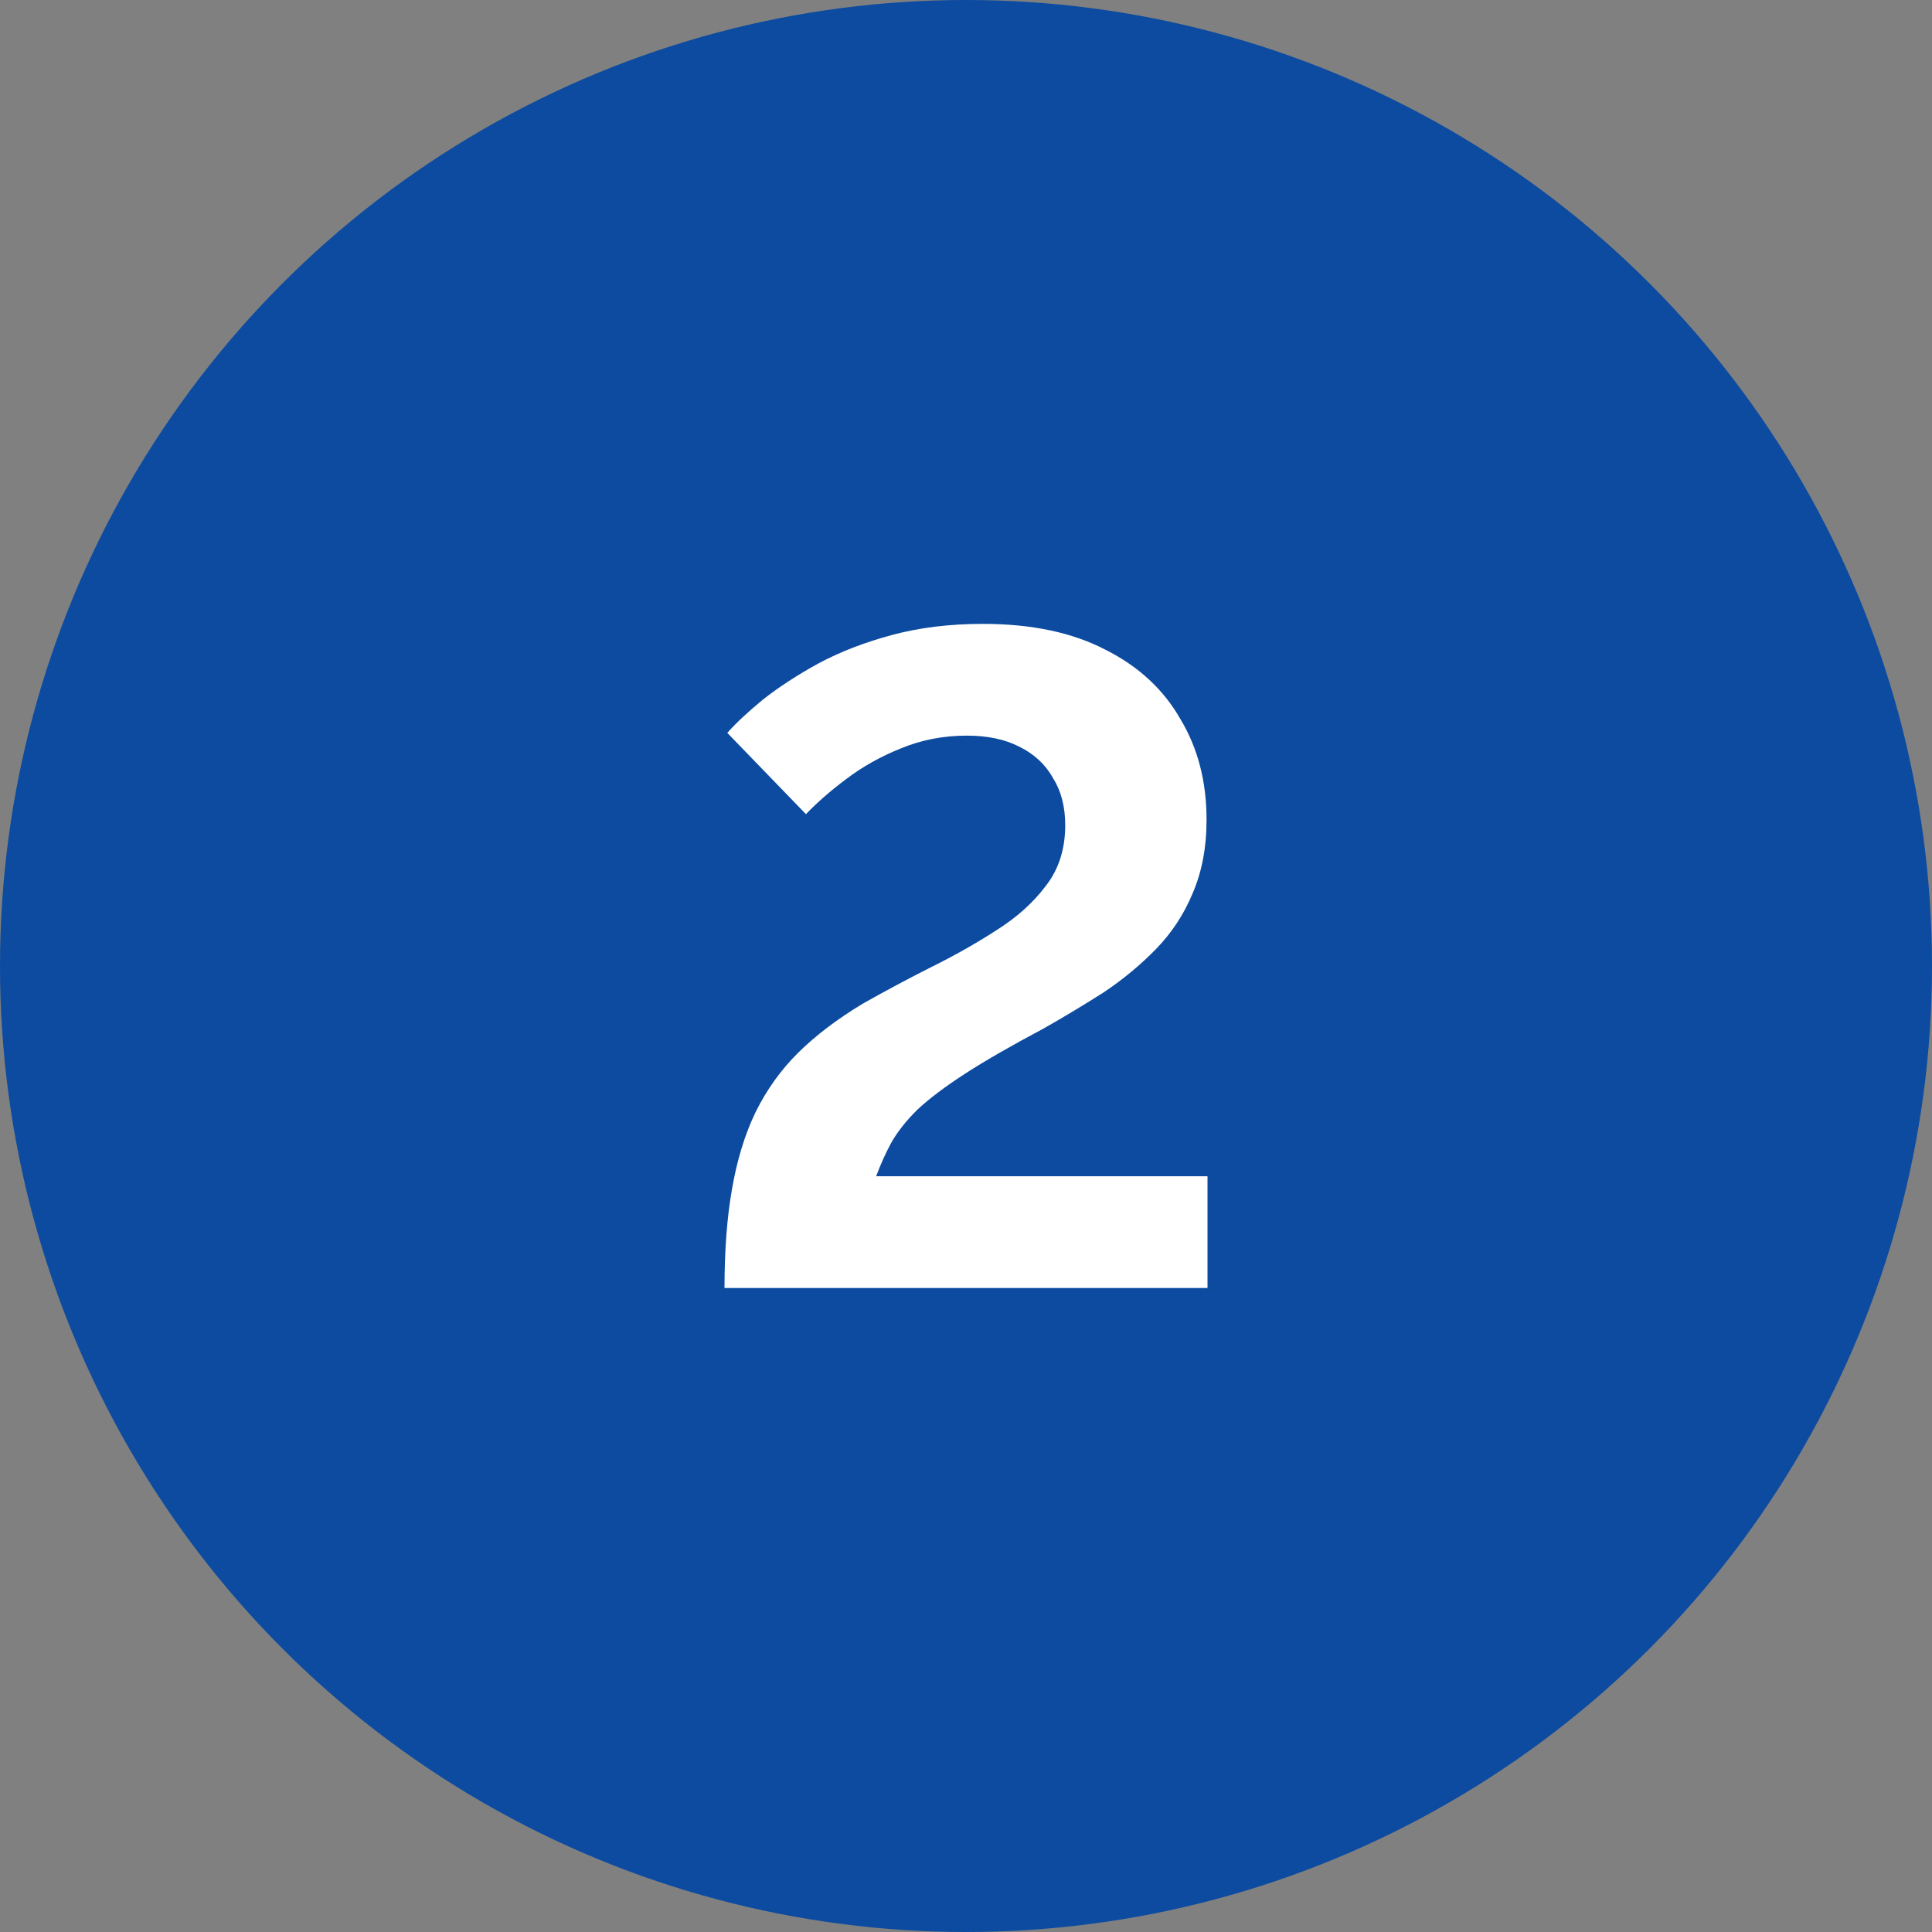<?xml version="1.0" encoding="UTF-8"?> <svg xmlns="http://www.w3.org/2000/svg" width="96" height="96" viewBox="0 0 96 96" fill="none"><rect x="0" y="0" width="96" height="96" fill="#808080" stroke="none"/><circle cx="48" cy="48" r="48" fill="#0C4BA0"></circle><path d="M36 64C36 62.133 36.124 60.496 36.372 59.089C36.62 57.651 37.008 56.381 37.535 55.28C38.093 54.147 38.806 53.153 39.674 52.296C40.543 51.44 41.612 50.629 42.884 49.864C43.969 49.252 45.085 48.655 46.233 48.074C47.411 47.492 48.496 46.88 49.488 46.238C50.512 45.595 51.333 44.861 51.953 44.035C52.605 43.209 52.93 42.199 52.93 41.006C52.93 40.088 52.729 39.307 52.326 38.665C51.953 37.992 51.395 37.471 50.651 37.104C49.938 36.737 49.07 36.553 48.047 36.553C46.868 36.553 45.767 36.768 44.744 37.196C43.752 37.594 42.853 38.099 42.047 38.711C41.271 39.292 40.605 39.873 40.047 40.455L36.139 36.416C36.574 35.926 37.163 35.376 37.907 34.764C38.682 34.152 39.597 33.555 40.651 32.974C41.736 32.392 42.961 31.918 44.326 31.551C45.69 31.184 47.194 31 48.837 31C51.256 31 53.287 31.428 54.93 32.285C56.574 33.111 57.814 34.259 58.651 35.727C59.519 37.166 59.953 38.833 59.953 40.73C59.953 42.107 59.721 43.331 59.256 44.402C58.822 45.442 58.217 46.36 57.442 47.156C56.667 47.951 55.798 48.67 54.837 49.313C53.876 49.925 52.884 50.522 51.861 51.103C50.248 51.96 48.946 52.709 47.953 53.352C46.961 53.994 46.17 54.591 45.581 55.142C45.023 55.693 44.589 56.243 44.279 56.794C44 57.314 43.752 57.865 43.535 58.447H60V64H36Z" fill="white"></path></svg> 